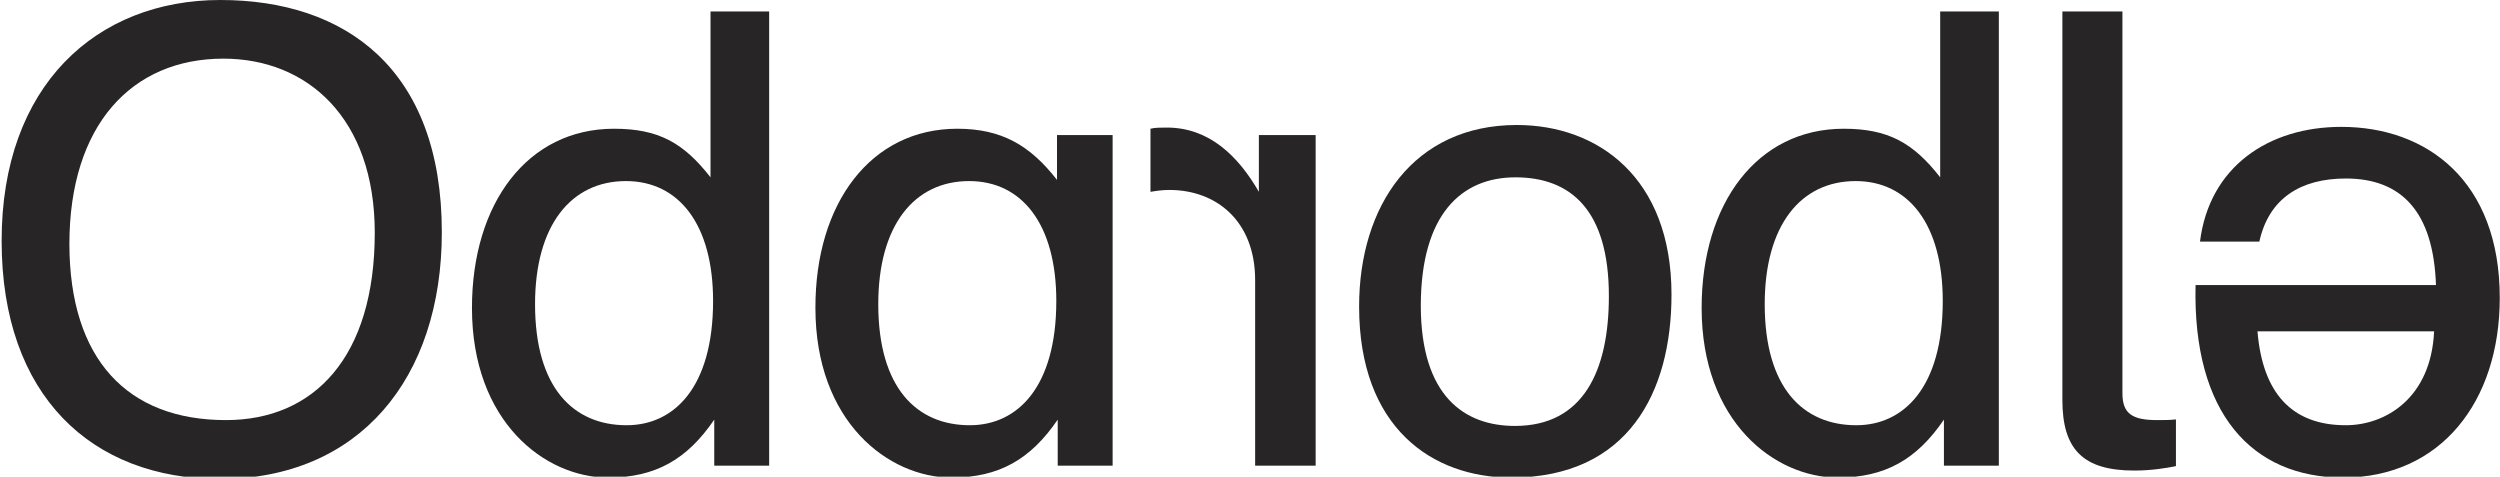 <?xml version="1.0" encoding="utf-8"?>
<!-- Generator: Adobe Illustrator 24.1.2, SVG Export Plug-In . SVG Version: 6.00 Build 0)  -->
<svg version="1.1" id="Layer_1" xmlns="http://www.w3.org/2000/svg" xmlns:xlink="http://www.w3.org/1999/xlink" x="0px" y="0px"
	 viewBox="0 0 1070 204" style="enable-background:new 0 0 1070 204;" xml:space="preserve">
<style type="text/css">
	.st0{fill:#272525;}
</style>
<g>
	<path class="st0" d="M94.3,0c53.2,0,94.8,29.2,94.8,99.4c0,62.6-35.4,105.6-95,105.6c-54.8,0-93.4-35.6-93.4-101.8
		C0.6,36.5,41.4,0,94.3,0z M96.7,179.8c37.8,0,63.7-27,63.7-80.2c0-49.1-28.9-74.5-64.8-74.5c-39.2,0-65.9,28.4-65.9,79.4
		C29.8,153.9,54.6,179.8,96.7,179.8z"/>
	<path class="st0" d="M262.8,55.1c18.9,0,29.7,5.9,41.3,20.8v-71h25.1v194.4h-23.5v-19.7c-11.6,17-25.1,24.8-45.4,24.8
		c-27,0-58.3-23.8-58.3-72.6C202,87,225.8,55.1,262.8,55.1z M268.2,182c20.3,0,37-16.2,37-53.2c0-32.7-14.6-51.3-37.3-51.3
		c-23.5,0-38.9,18.9-38.9,52.7C229,166.1,245.5,182,268.2,182z"/>
	<path class="st0" d="M409.7,55.1c18.9,0,31.1,7,42.7,21.9V57.8h23.8v141.5h-23.5v-19.7c-11.6,17-25.1,24.8-45.4,24.8
		c-27,0-58.3-23.8-58.3-72.6C348.9,87,372.7,55.1,409.7,55.1z M415.1,182c20.3,0,37-16.2,37-53.2c0-32.7-14.6-51.3-37.3-51.3
		c-23.5,0-38.9,18.9-38.9,52.7C375.9,166.1,392.4,182,415.1,182z"/>
	<path class="st0" d="M538.8,57.8v24.3c-8.9-15.4-21.3-27.5-39.4-27.5c-2.7,0-5.1,0-7,0.5v27c3-0.5,5.4-0.8,8.1-0.8
		c20,0,36.7,13.2,36.7,38.6v79.4h25.9V57.8H538.8z"/>
	<path class="st0" d="M649.2,53.5c34.6,0,66.2,22.4,66.2,72.6c0,41.6-18.4,78.3-68.6,78.3c-33.8,0-65.1-21.3-65.1-73.2
		C581.7,87.8,605.2,53.5,649.2,53.5z M648.4,182.3c29.4,0,40.2-23.8,40.2-55.6c0-37-16.5-50.8-40-50.8c-23,0-40.5,15.7-40.5,55.1
		C608.2,169.6,626.8,182.3,648.4,182.3z"/>
	<path class="st0" d="M789.1,55.1c18.9,0,29.7,5.9,41.3,20.8v-71h25.1v194.4H832v-19.7c-11.6,17-25.1,24.8-45.4,24.8
		c-27,0-58.3-23.8-58.3-72.6C728.3,87,752.1,55.1,789.1,55.1z M794.5,182c20.3,0,37-16.2,37-53.2c0-32.7-14.6-51.3-37.3-51.3
		c-23.5,0-38.9,18.9-38.9,52.7C755.3,166.1,771.8,182,794.5,182z"/>
	<path class="st0" d="M923.2,179.8c3.2,0,5.9,0,8.1-0.3v20c-4,0.8-10.3,1.9-17.8,1.9c-22.1,0-30.8-9.2-30.8-30.2V4.9h25.7v163.4
		C908.4,176.9,912.4,179.8,923.2,179.8z"/>
	<path class="st0" d="M1002.9,204.4c-38.9,0-64.5-27.3-63.2-82.4h102.9c-1.1-31.6-14.9-45.6-38.6-45.6c-19.2,0-32.9,8.4-37,27h-25.4
		c4-32.1,29.4-49.1,60.5-49.1c36.5,0,67.8,23,67.8,73.2C1069.9,172,1044.5,204.4,1002.9,204.4z M966.2,141.8
		c2.2,26.7,14.9,40.2,37.8,40.2c17,0,36.5-11.6,37.8-40.2H966.2z"/>
</g>
</svg>
